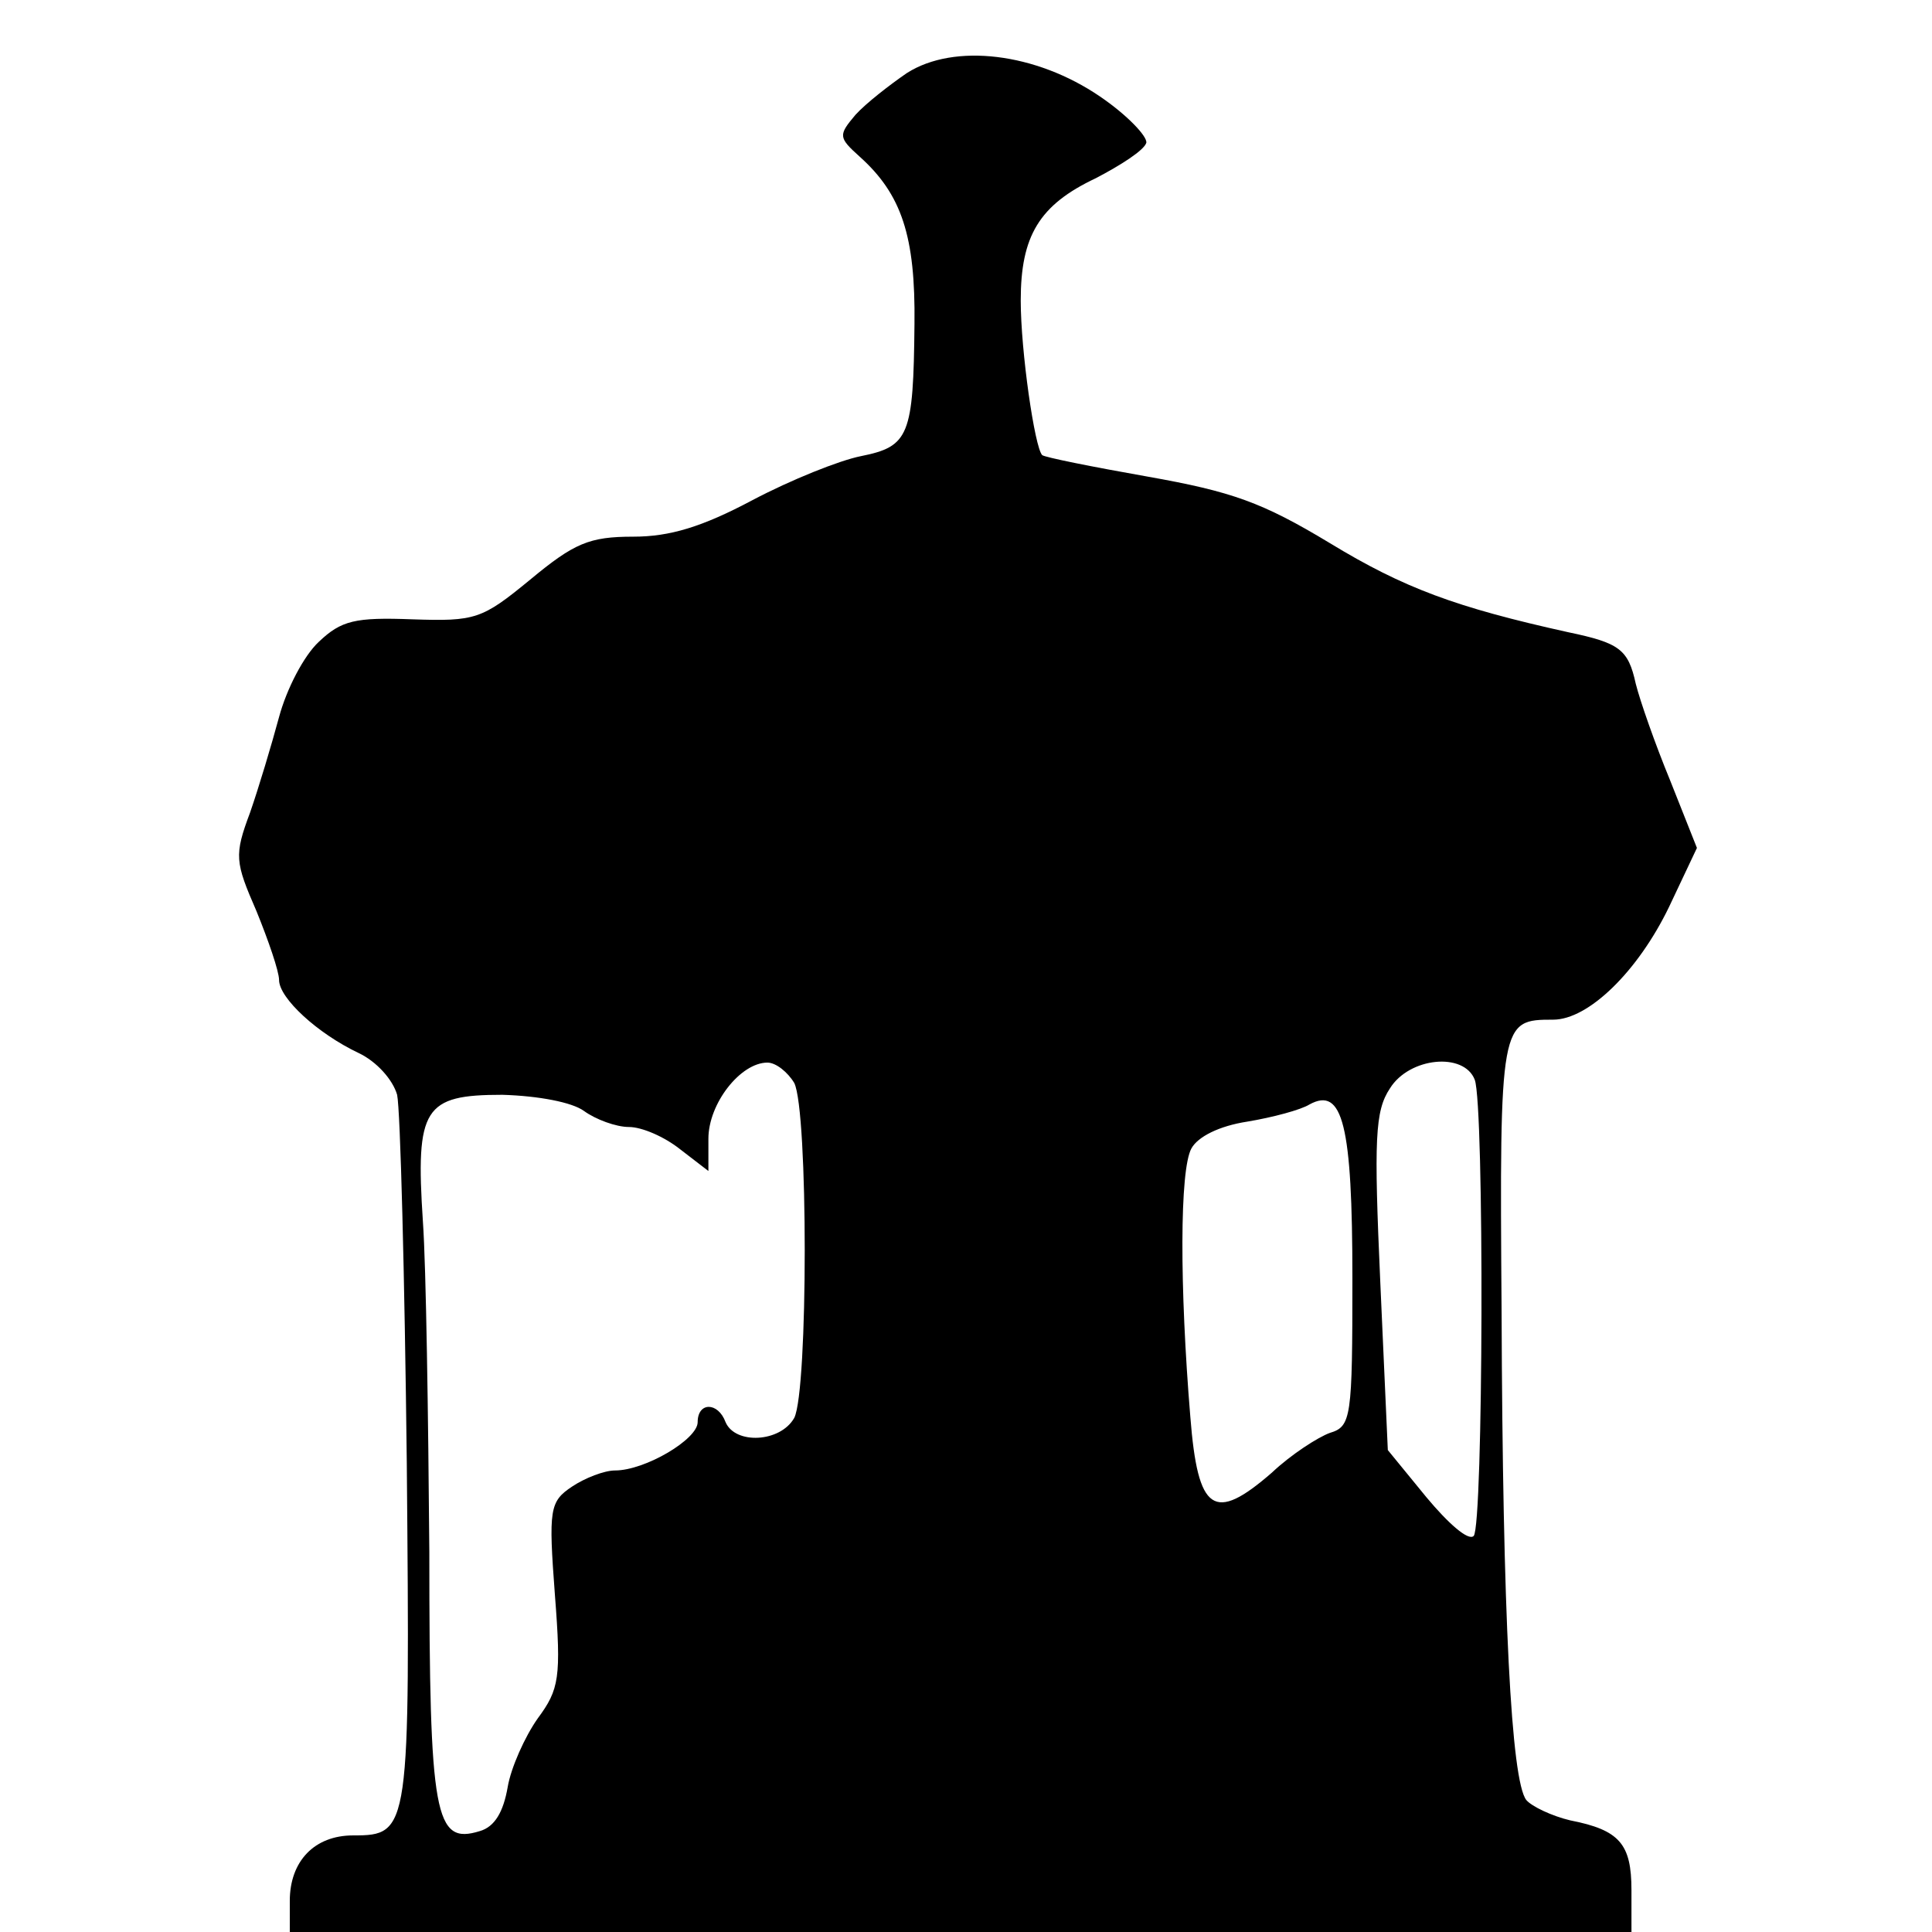 <?xml version="1.0" standalone="no"?>
<!DOCTYPE svg PUBLIC "-//W3C//DTD SVG 20010904//EN"
 "http://www.w3.org/TR/2001/REC-SVG-20010904/DTD/svg10.dtd">
<svg version="1.0" xmlns="http://www.w3.org/2000/svg"
 width="180pt" height="180pt" viewBox="0 0 180 180"
 preserveAspectRatio="xMidYMid meet">
<g transform="translate(0,180) scale(0.1,-0.1)"
fill="#000000" stroke="none">
<path d="M845 1732 c-16 -11 -38 -28 -48 -39 -16 -19 -16 -21 4 -39 39 -35 52
-74 51 -156 -1 -104 -5 -114 -50 -123 -20 -4 -65 -22 -101 -41 -47 -25 -77
-34 -111 -34 -41 0 -55 -6 -96 -40 -45 -37 -51 -39 -110 -37 -53 2 -66 -1 -87
-21 -14 -13 -30 -44 -37 -70 -7 -26 -19 -66 -27 -89 -15 -40 -14 -46 6 -92 11
-27 21 -56 21 -64 0 -17 36 -50 74 -68 17 -8 32 -25 36 -39 3 -14 7 -168 9
-343 3 -343 3 -347 -50 -347 -36 0 -59 -24 -59 -61 l0 -29 625 0 625 0 0 39
c0 43 -11 56 -57 65 -17 4 -36 13 -41 19 -14 18 -22 171 -23 456 -2 270 -1
271 48 271 33 0 79 45 108 105 l26 55 -25 63 c-14 34 -28 74 -32 90 -7 32 -15
38 -63 48 -104 23 -153 41 -222 83 -63 38 -91 48 -170 62 -51 9 -96 18 -98 20
-7 7 -20 97 -20 144 0 60 17 89 70 114 23 12 45 26 47 33 1 6 -18 26 -43 43
-60 41 -136 50 -180 22z m-105 -941 c13 -26 13 -286 0 -312 -13 -23 -55 -25
-64 -4 -7 19 -26 19 -26 0 0 -16 -49 -45 -77 -45 -10 0 -28 -7 -40 -15 -21
-14 -22 -21 -16 -101 6 -77 4 -88 -16 -115 -12 -17 -25 -46 -28 -64 -4 -23
-12 -37 -26 -41 -42 -13 -47 13 -47 260 -1 127 -3 266 -6 308 -7 106 1 118 74
118 34 -1 65 -7 76 -15 11 -8 30 -15 42 -15 12 0 33 -9 48 -21 l26 -20 0 30
c0 33 30 71 55 71 8 0 19 -9 25 -19z m634 3 c9 -24 8 -416 -1 -425 -5 -5 -24
12 -44 36 l-36 44 -7 156 c-6 134 -5 160 9 181 18 29 69 34 79 8z m-114 -185
c0 -130 -1 -138 -21 -144 -11 -4 -36 -20 -54 -37 -54 -47 -69 -37 -76 52 -10
121 -10 230 1 250 6 11 26 21 52 25 24 4 50 11 58 16 31 17 40 -19 40 -162z"/>
</g>
</svg>
